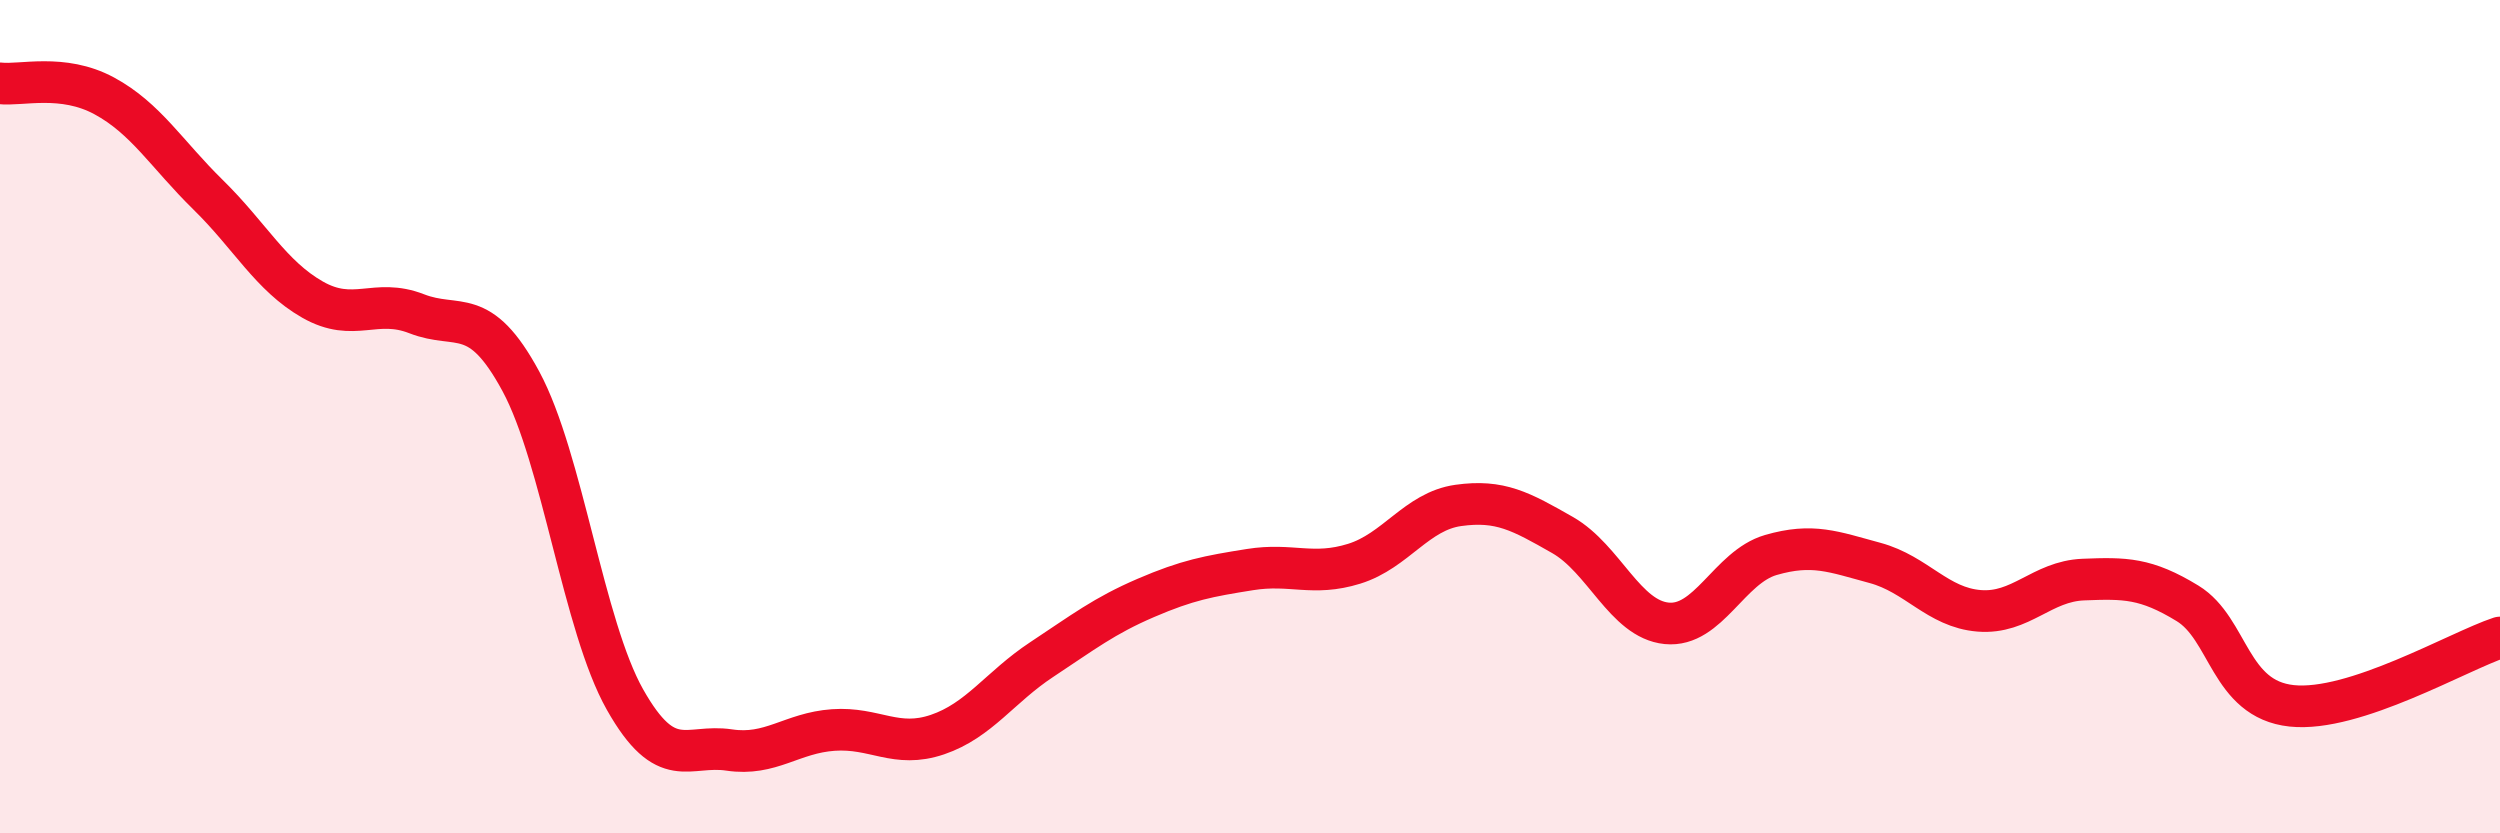 
    <svg width="60" height="20" viewBox="0 0 60 20" xmlns="http://www.w3.org/2000/svg">
      <path
        d="M 0,2 C 0.5,2.06 1.5,1.76 2.5,2.3 C 3.5,2.84 4,3.7 5,4.68 C 6,5.66 6.5,6.62 7.5,7.19 C 8.5,7.76 9,7.14 10,7.53 C 11,7.92 11.5,7.3 12.5,9.15 C 13.5,11 14,15.02 15,16.79 C 16,18.56 16.5,17.85 17.5,18 C 18.5,18.15 19,17.59 20,17.52 C 21,17.45 21.5,17.97 22.5,17.63 C 23.5,17.29 24,16.49 25,15.83 C 26,15.17 26.5,14.78 27.5,14.35 C 28.5,13.92 29,13.83 30,13.67 C 31,13.51 31.5,13.84 32.5,13.53 C 33.5,13.22 34,12.27 35,12.13 C 36,11.99 36.5,12.27 37.5,12.84 C 38.5,13.41 39,14.86 40,14.96 C 41,15.06 41.5,13.61 42.5,13.32 C 43.5,13.03 44,13.24 45,13.51 C 46,13.78 46.5,14.58 47.5,14.66 C 48.5,14.74 49,13.95 50,13.91 C 51,13.87 51.5,13.87 52.5,14.48 C 53.5,15.09 53.5,16.78 55,16.94 C 56.5,17.1 59,15.63 60,15.3L60 20L0 20Z"
        fill="#EB0A25"
        opacity="0.1"
        stroke-linecap="round"
        stroke-linejoin="round"
      />
      <path
        d="M 0,2 C 0.5,2.06 1.5,1.76 2.5,2.3 C 3.5,2.84 4,3.7 5,4.68 C 6,5.66 6.5,6.62 7.5,7.19 C 8.5,7.76 9,7.14 10,7.53 C 11,7.92 11.5,7.3 12.5,9.15 C 13.5,11 14,15.02 15,16.79 C 16,18.56 16.5,17.85 17.5,18 C 18.5,18.15 19,17.59 20,17.52 C 21,17.45 21.5,17.97 22.5,17.63 C 23.5,17.29 24,16.49 25,15.83 C 26,15.17 26.5,14.78 27.5,14.35 C 28.5,13.92 29,13.83 30,13.67 C 31,13.51 31.5,13.84 32.5,13.53 C 33.5,13.22 34,12.27 35,12.13 C 36,11.99 36.5,12.27 37.5,12.84 C 38.5,13.41 39,14.86 40,14.96 C 41,15.06 41.5,13.61 42.5,13.32 C 43.5,13.03 44,13.24 45,13.51 C 46,13.78 46.5,14.58 47.5,14.66 C 48.5,14.74 49,13.95 50,13.91 C 51,13.87 51.5,13.87 52.5,14.48 C 53.5,15.09 53.5,16.78 55,16.94 C 56.5,17.1 59,15.63 60,15.3"
        stroke="#EB0A25"
        stroke-width="1"
        fill="none"
        stroke-linecap="round"
        stroke-linejoin="round"
      />
    </svg>
  
